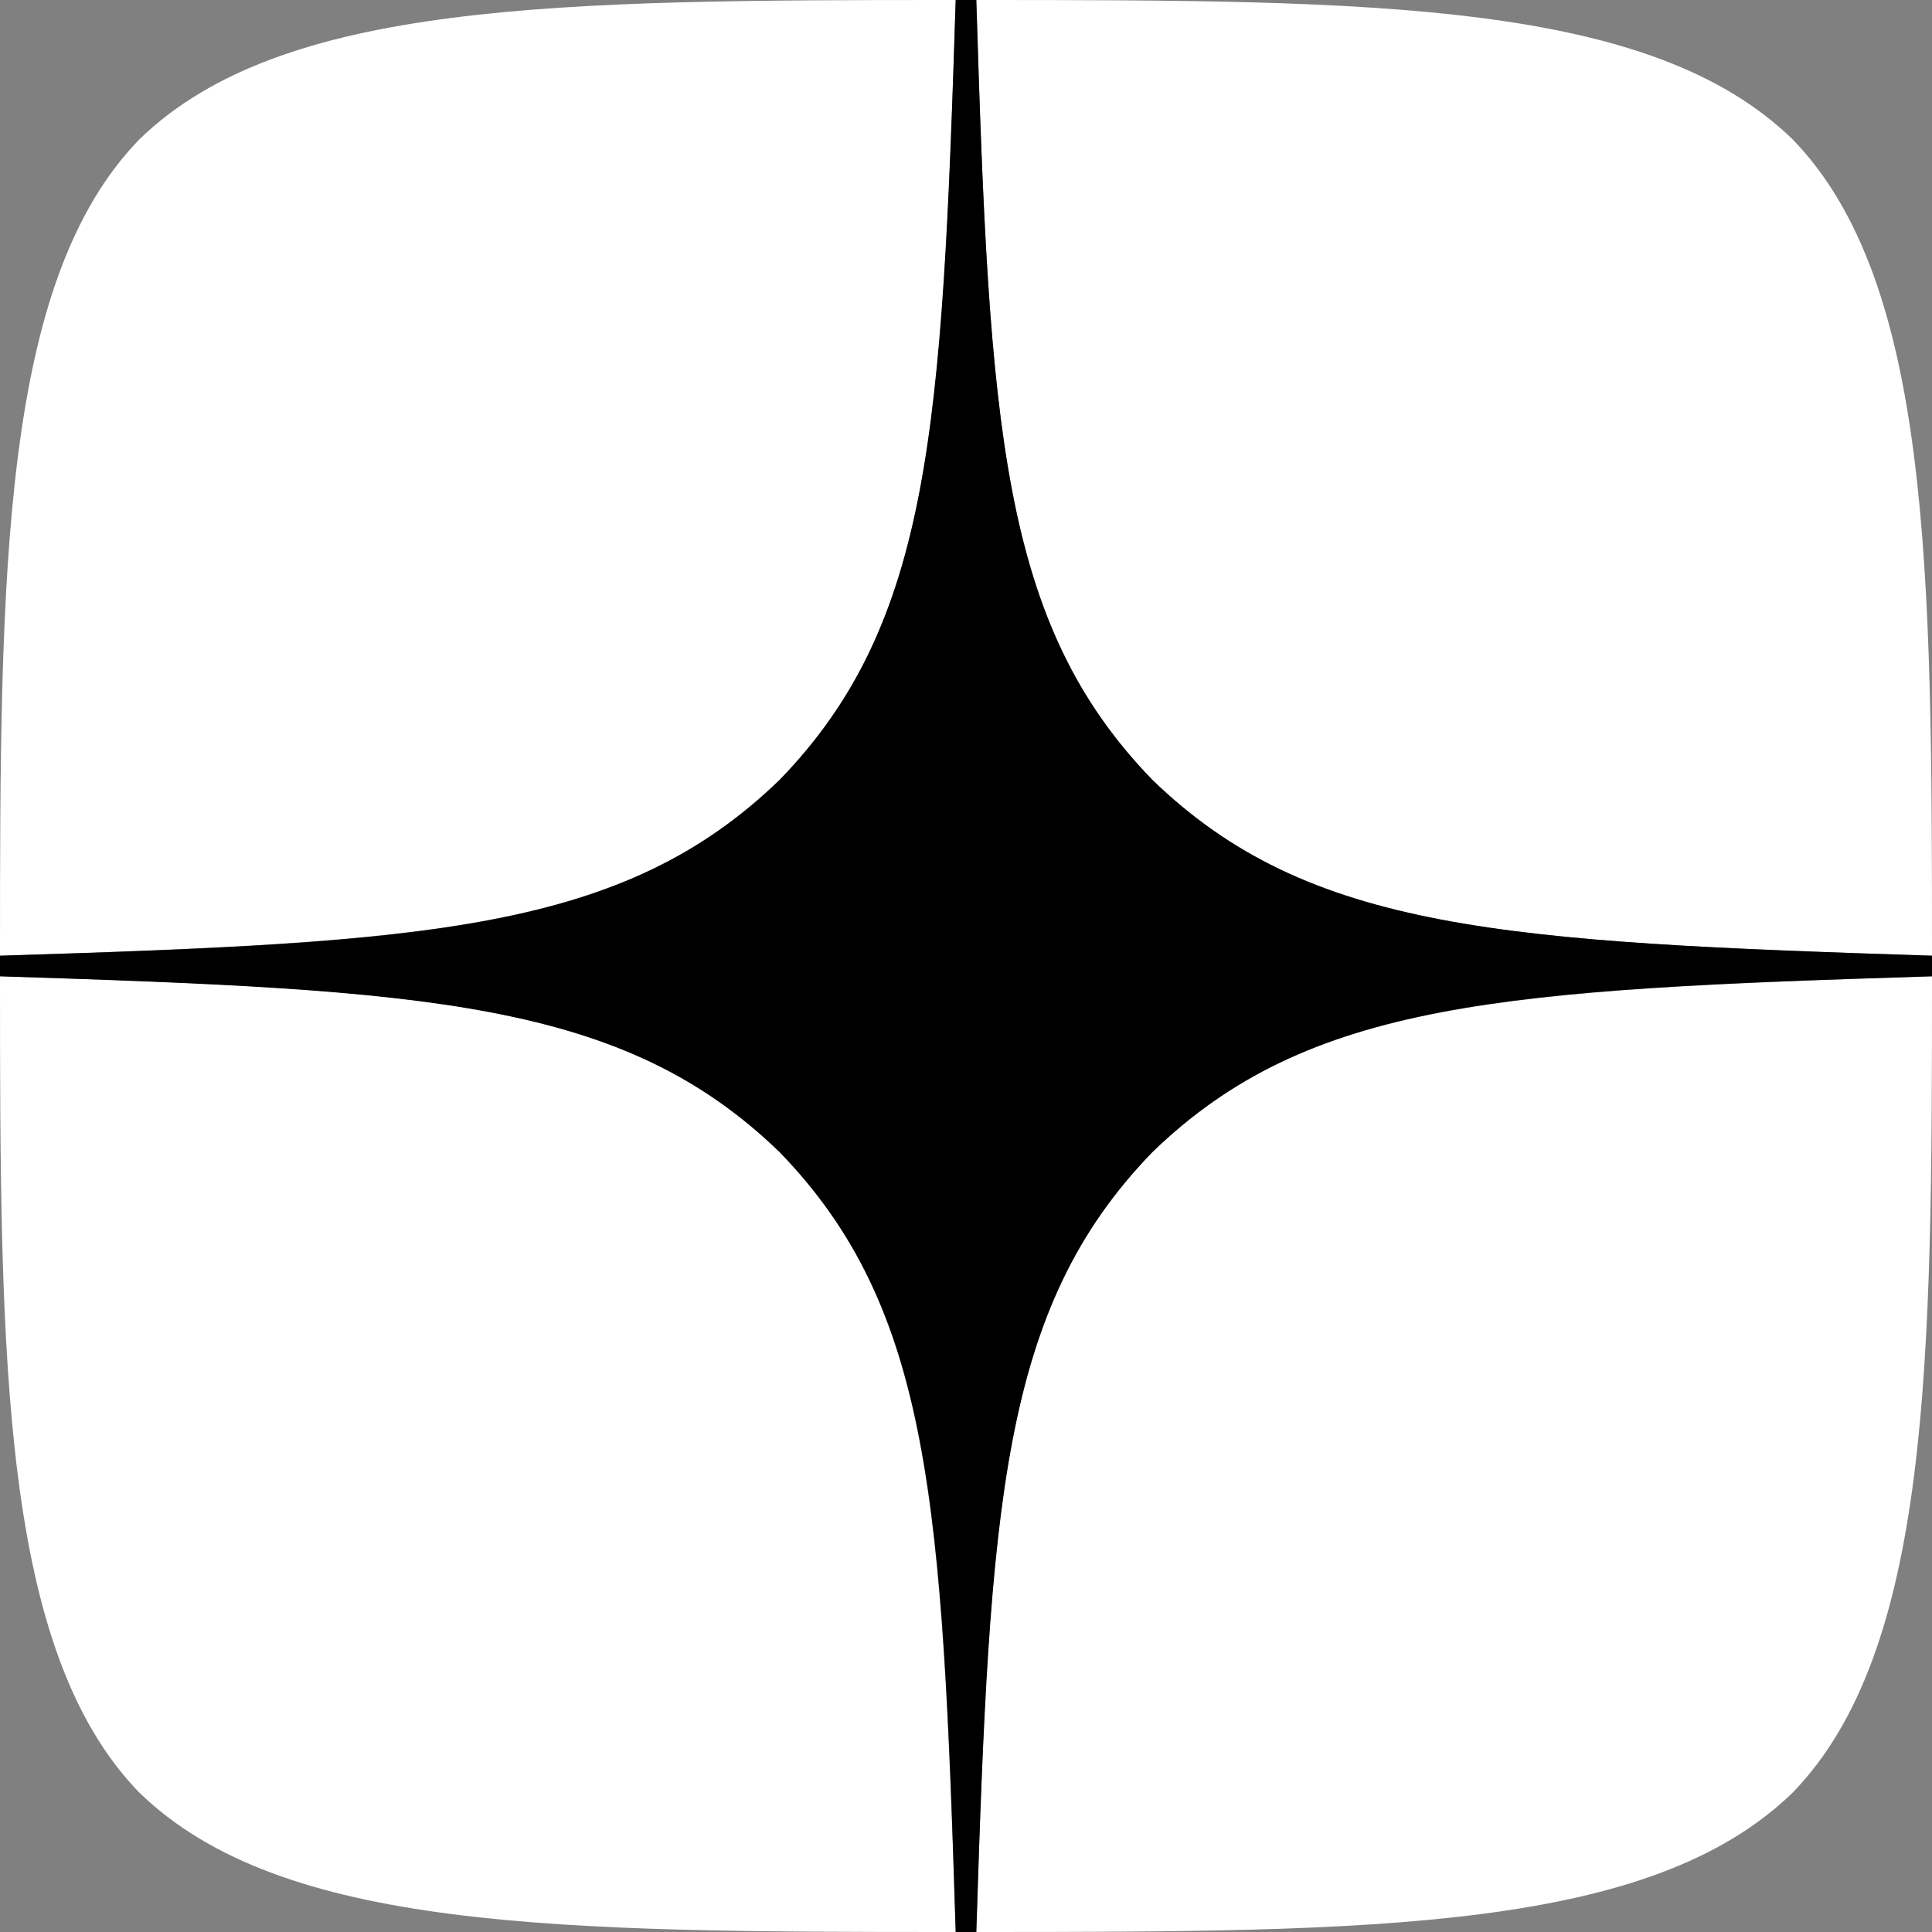 <svg width="15" height="15" viewBox="0 0 15 15" fill="none" xmlns="http://www.w3.org/2000/svg">
<rect x="0" y="0" width="15" height="15" fill="#808080" stroke="none"/>
<g clip-path="url(#clip0_3781_2190)">
<path d="M8.946 8.946C7.768 10.162 7.682 11.68 7.58 15C10.677 15 12.814 14.99 13.918 13.918C14.989 12.814 15 10.575 15 7.58C11.679 7.687 10.162 7.768 8.946 8.946ZM0 7.58C0 10.575 0.01 12.814 1.082 13.918C2.186 14.989 4.323 15 7.42 15C7.313 11.679 7.232 10.162 6.054 8.946C4.838 7.768 3.32 7.682 0 7.58ZM7.42 0C4.329 0 2.186 0.01 1.082 1.082C0.011 2.186 0 4.425 0 7.42C3.321 7.313 4.838 7.232 6.054 6.054C7.232 4.838 7.318 3.32 7.42 0ZM8.946 6.054C7.768 4.838 7.682 3.32 7.58 0C10.677 0 12.814 0.01 13.918 1.082C14.989 2.186 15 4.425 15 7.42C11.679 7.313 10.162 7.232 8.946 6.054Z" fill="white"/>
<path d="M15 7.58V7.42C11.679 7.313 10.162 7.232 8.946 6.054C7.768 4.838 7.682 3.32 7.58 0H7.42C7.313 3.321 7.232 4.838 6.054 6.054C4.838 7.232 3.32 7.318 0 7.42V7.58C3.321 7.687 4.838 7.768 6.054 8.946C7.232 10.162 7.318 11.68 7.42 15H7.58C7.687 11.679 7.768 10.162 8.946 8.946C10.162 7.768 11.68 7.682 15 7.58Z" fill="black"/>
</g>
<defs>
<clipPath id="clip0_3781_2190">
<rect width="15" height="15" fill="white"/>
</clipPath>
</defs>
</svg>

